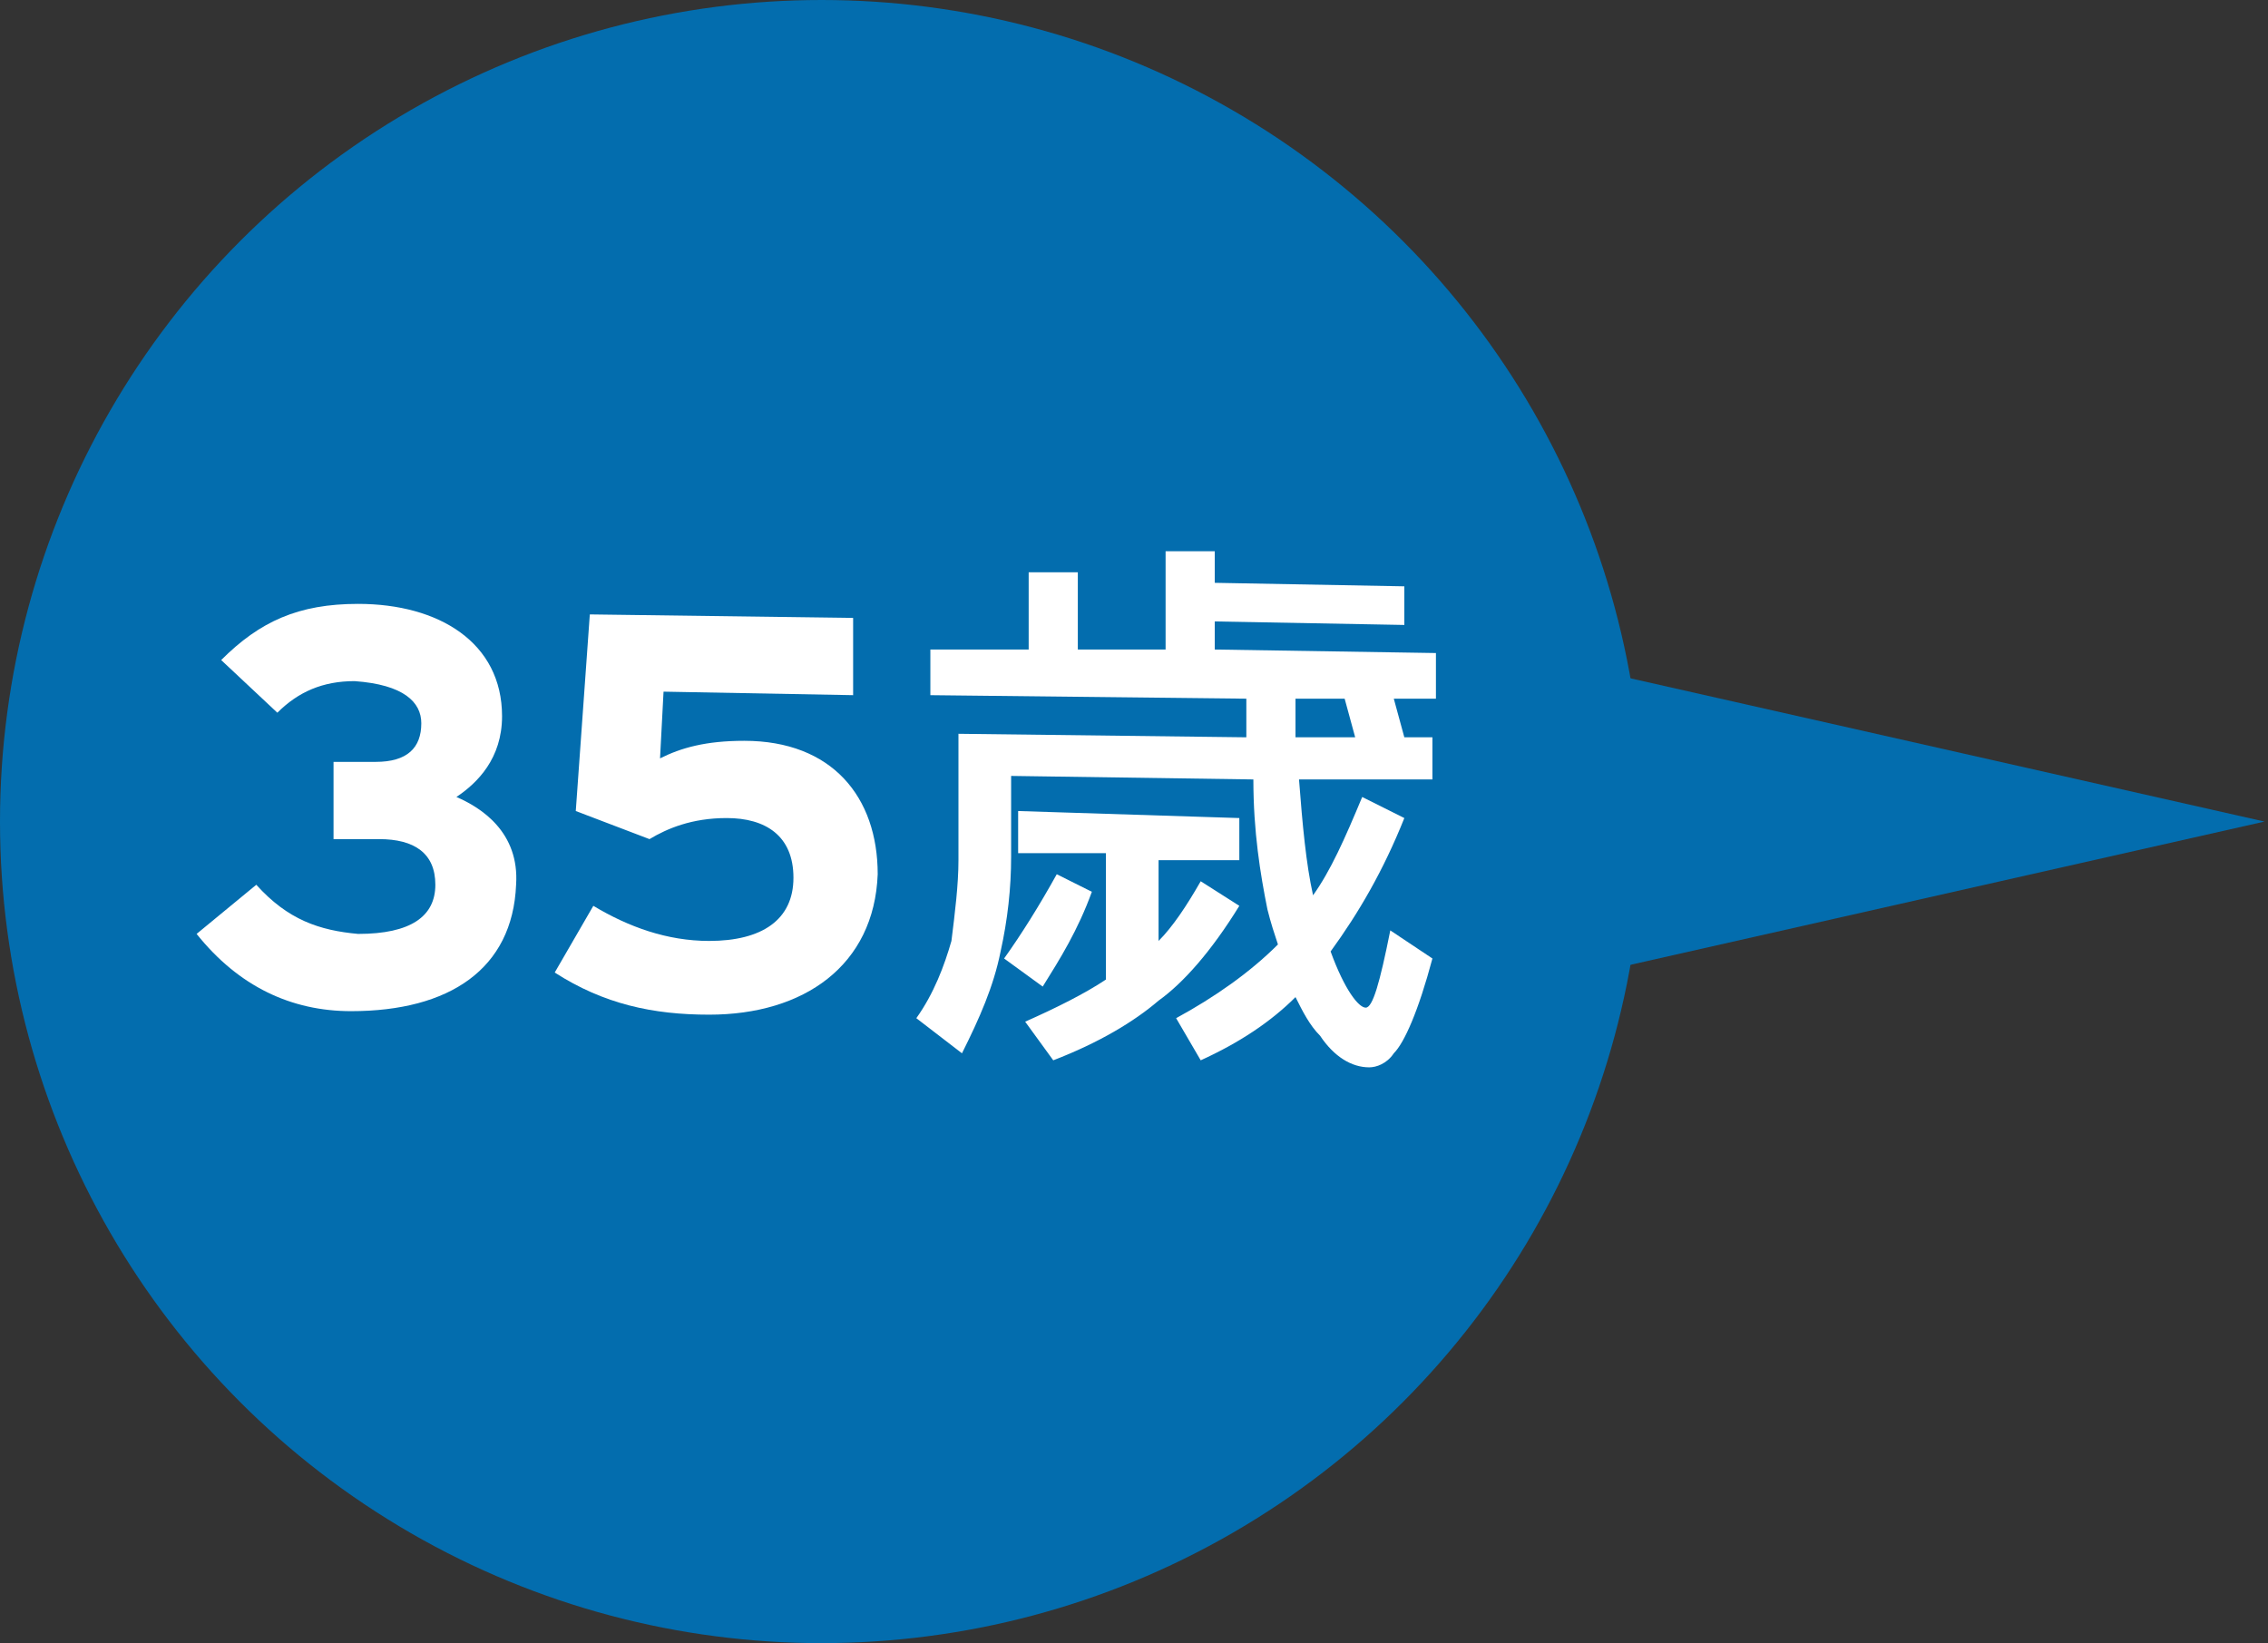 <?xml version="1.0" encoding="utf-8"?>
<!-- Generator: Adobe Illustrator 22.0.1, SVG Export Plug-In . SVG Version: 6.00 Build 0)  -->
<svg version="1.1" id="Layer_1" xmlns="http://www.w3.org/2000/svg" xmlns:xlink="http://www.w3.org/1999/xlink" x="0px" y="0px"
	 viewBox="0 0 64.6 46.8" style="enable-background:new 0 0 64.6 46.8;" xml:space="preserve">
<rect x="0" y="0" width="64.6" height="46.8" fill="#333333" stroke="none"/>
<style type="text/css">
	.st0{fill:#036DAE;}
	.st1{fill:#FFFFFF;}
</style>
<g>
	<circle class="st0" cx="23.4" cy="23.4" r="23.4"/>
</g>
<polygon class="st0" points="37.5,17.3 64.5,23.4 37.5,29.5 "/>
<g>
	<path class="st1" d="M10,28.8c-1.7,0-3.2-0.7-4.4-2.2l1.7-1.4c0.9,1,1.8,1.3,2.9,1.4c1.5,0,2.2-0.5,2.2-1.4c0-0.9-0.6-1.3-1.6-1.3
		l-1.3,0l0-2.2l1.2,0c0.9,0,1.3-0.4,1.3-1.1c0-0.6-0.5-1.1-1.9-1.2c-0.9,0-1.6,0.3-2.2,0.9l-1.6-1.5c1.1-1.1,2.2-1.6,3.9-1.6
		c2.3,0,4.1,1.1,4.1,3.2c0,1.2-0.7,1.9-1.3,2.3c0.7,0.3,1.8,1,1.7,2.5C14.6,27.6,12.8,28.8,10,28.8z"/>
	<path class="st1" d="M20.2,28.9c-1.6,0-3-0.3-4.4-1.2l1.1-1.9c1,0.6,2.1,1,3.3,1c1.5,0,2.4-0.6,2.4-1.8c0-1.2-0.8-1.7-1.9-1.7
		c-1,0-1.7,0.3-2.2,0.6l-2.1-0.8l0.4-5.6l7.5,0.1l0,2.2l-5.4-0.1l-0.1,1.9c0.6-0.3,1.3-0.5,2.4-0.5c2.5,0,3.8,1.6,3.8,3.8
		C24.9,27.5,22.9,28.9,20.2,28.9z"/>
	<path class="st1" d="M34.6,15.7l0,0.9l5.4,0.1l0,1.1l-5.4-0.1l0,0.8l6.3,0.1l0,1.3l-1.2,0L40,21l0.8,0l0,1.2l-3.8,0
		c0.1,1.3,0.2,2.4,0.4,3.3c0.5-0.7,0.9-1.6,1.4-2.8l1.2,0.6c-0.6,1.5-1.3,2.7-2.1,3.8c0.4,1.1,0.8,1.6,1,1.6c0.2,0,0.4-0.7,0.7-2.2
		l1.2,0.8c-0.4,1.5-0.8,2.4-1.1,2.7c-0.2,0.3-0.5,0.4-0.7,0.4c-0.5,0-1-0.3-1.4-0.9c-0.3-0.3-0.5-0.7-0.7-1.1
		c-0.7,0.7-1.6,1.3-2.7,1.8L33.5,29c1.1-0.6,2.1-1.3,2.9-2.1c-0.1-0.3-0.2-0.6-0.3-1c-0.2-1-0.4-2.2-0.4-3.7l-6.9-0.1l0,2.3
		c0,0.9-0.1,1.8-0.3,2.7c-0.2,1-0.6,1.9-1.1,2.9L26.1,29c0.5-0.7,0.8-1.5,1-2.2c0.1-0.8,0.2-1.6,0.2-2.3l0-3.6l8.2,0.1
		c0-0.4,0-0.8,0-1.1l-9-0.1l0-1.3l2.8,0l0-2.2l1.4,0l0,2.2l2.5,0l0-2.8L34.6,15.7z M31.1,25.4c-0.4,1.1-0.9,1.9-1.4,2.7l-1.1-0.8
		c0.5-0.7,1-1.5,1.5-2.4L31.1,25.4z M35.3,23.3l0,1.2l-2.3,0l0,2.3c0.4-0.4,0.8-1,1.2-1.7l1.1,0.7c-0.8,1.3-1.6,2.2-2.3,2.7
		c-0.7,0.6-1.7,1.2-3,1.7l-0.8-1.1c0.9-0.4,1.7-0.8,2.3-1.2l0-3.6l-2.5,0l0-1.2L35.3,23.3z M38.3,19.9l-1.4,0c0,0.4,0,0.8,0,1.1
		l1.7,0L38.3,19.9z"/>
</g>
</svg>
